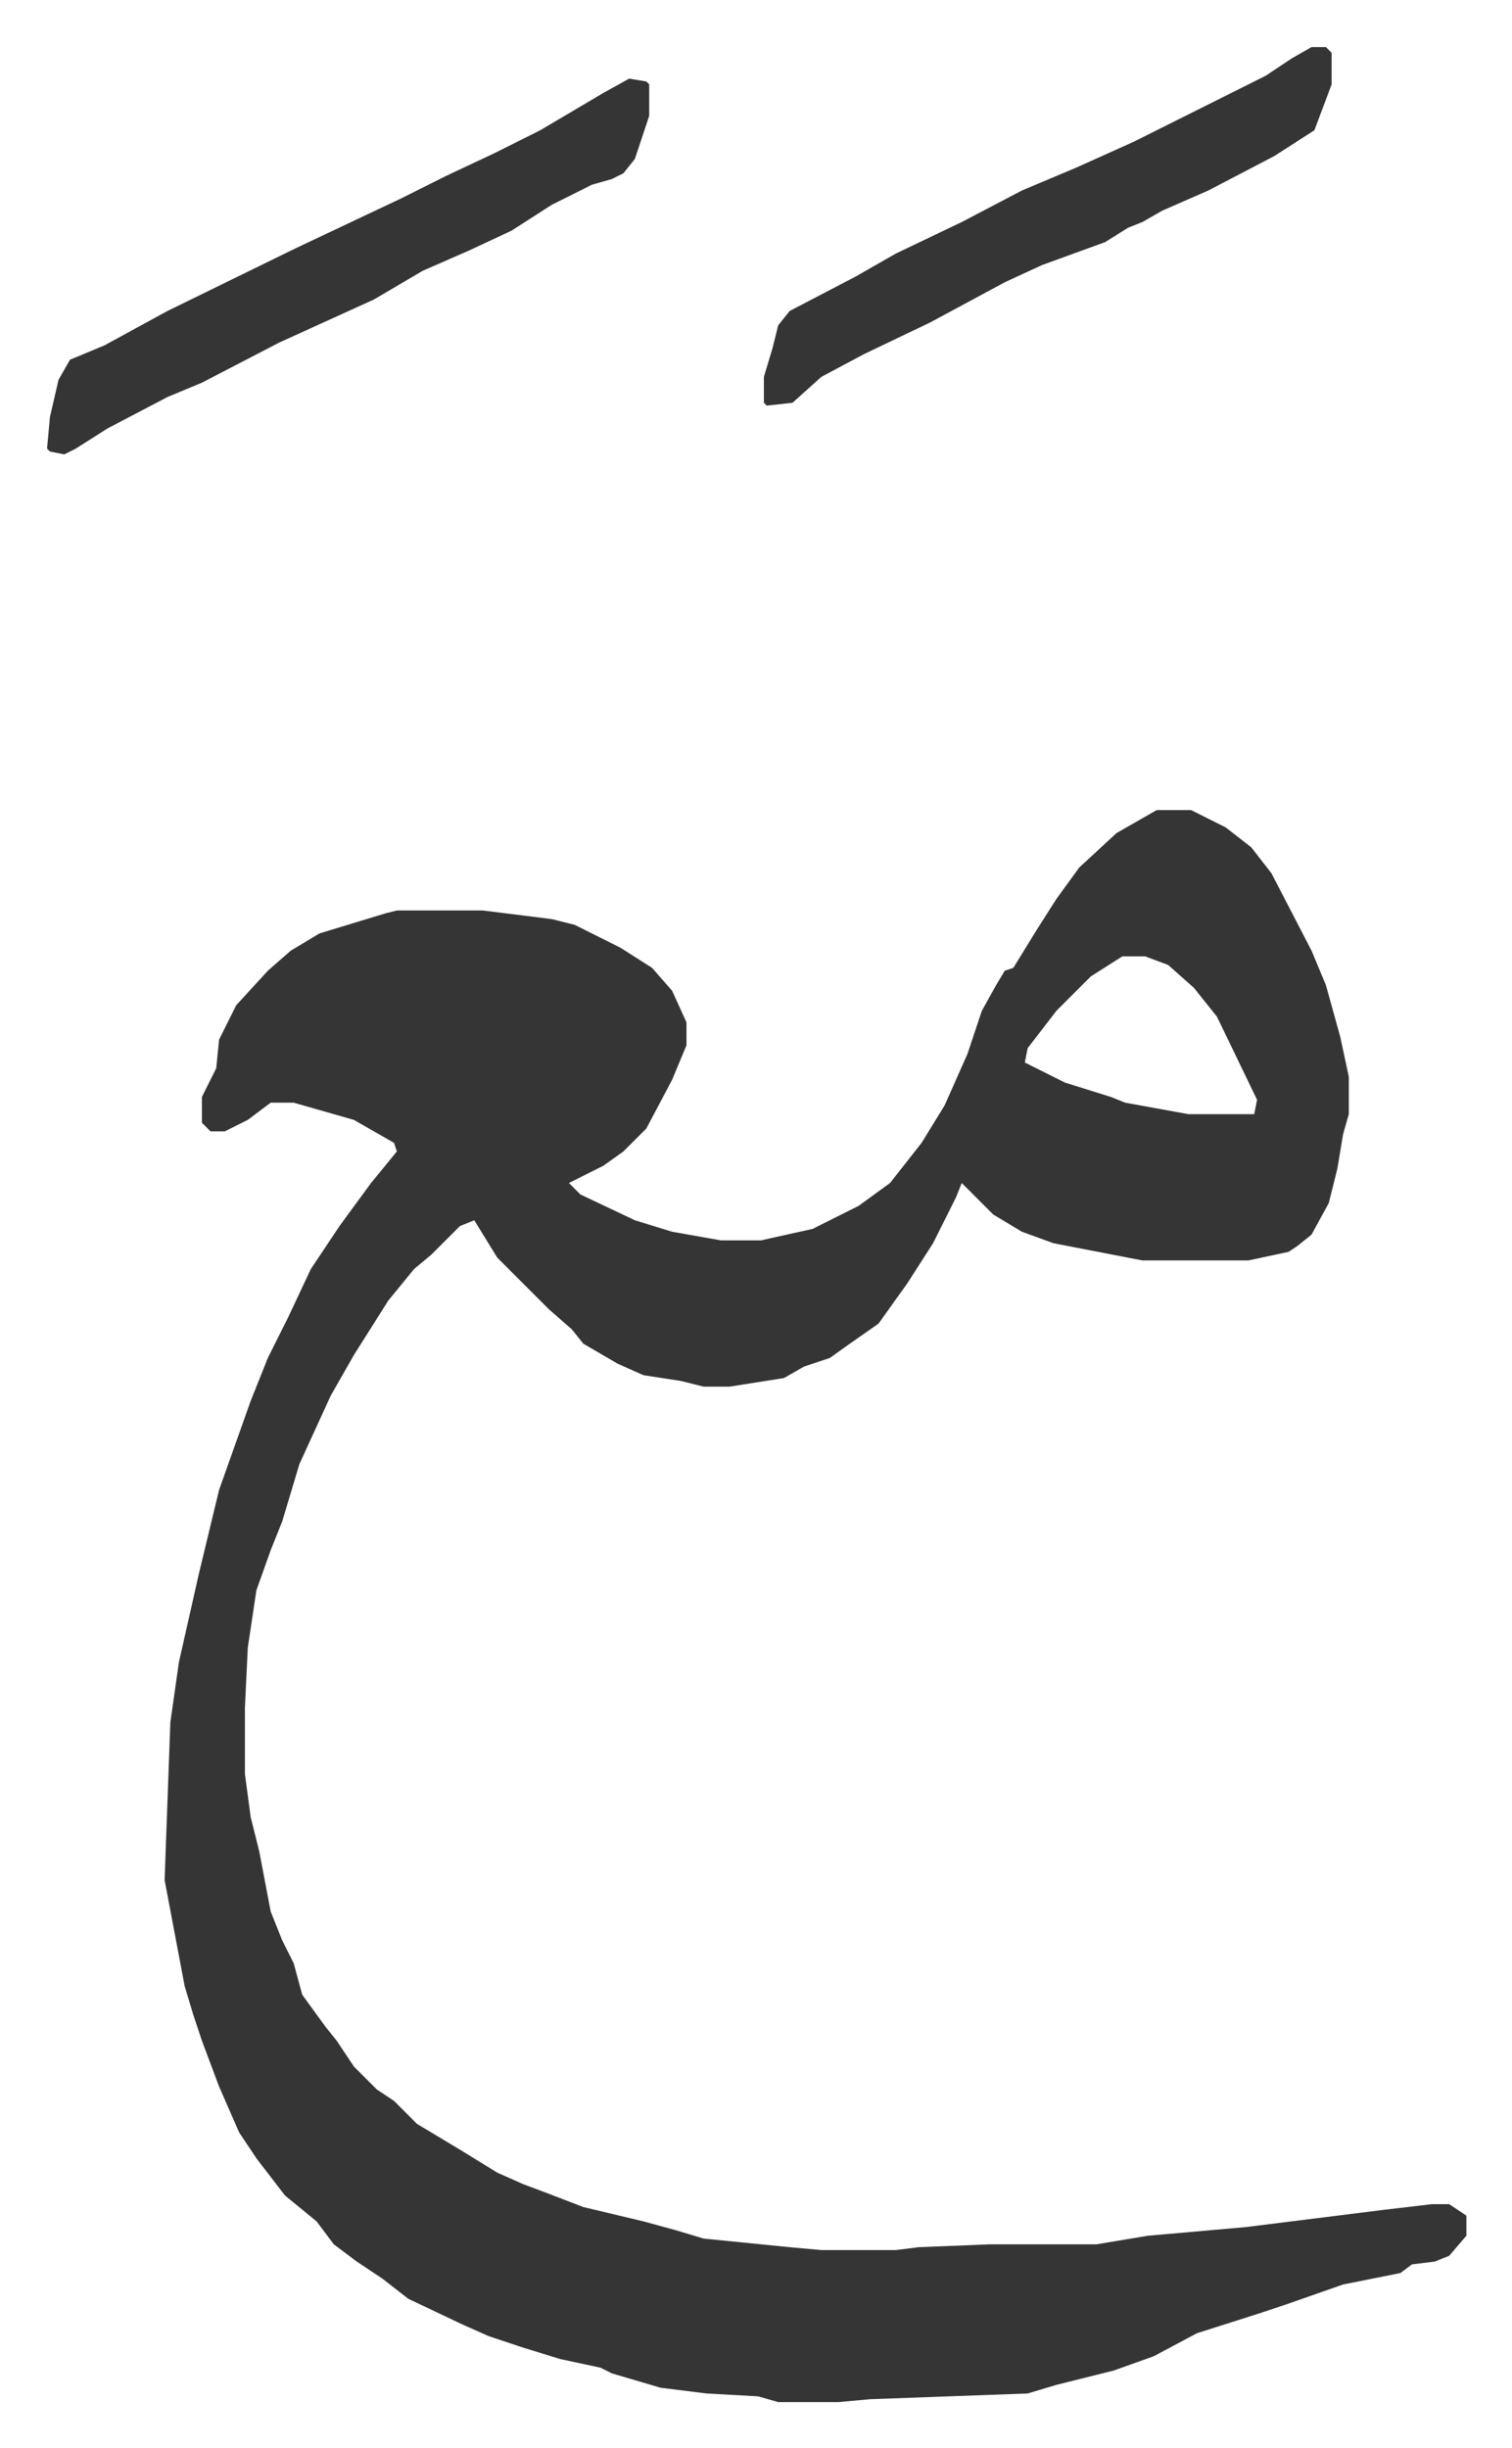 <svg xmlns="http://www.w3.org/2000/svg" role="img" viewBox="-16.41 431.59 527.32 853.32"><path fill="#353535" id="rule_normal" d="M387 714h12l12 6 9 7 7 9 14 27 5 12 5 18 3 14v13l-2 7-2 12-3 12-6 11-5 4-3 2-14 3h-37l-31-6-11-4-10-6-8-8-3-3-2 5-8 16-9 14-10 14-10 7-7 5-9 3-7 4-19 3h-9l-8-2-13-2-9-4-12-7-4-5-8-7-13-13-5-5-8-13-5 2-10 10-6 5-9 11-12 19-8 14-11 24-6 20-4 10-5 14-3 20-1 21v23l2 15 3 12 4 21 4 10 4 8 3 11 8 11 4 5 6 9 8 8 6 4 8 8 15 9 13 8 9 4 8 3 13 5 21 5 11 3 10 3 30 3 11 1h26l8-1 25-1h37l18-3 34-3 48-6 17-2h6l6 4v7l-6 7-5 2-8 1-4 3-20 4-20 7-9 3-22 7-15 8-14 5-20 5-10 3-55 2-11 1h-21l-7-2-18-1-16-2-17-5-4-2-14-3-13-4-12-4-9-4-19-9-9-7-9-6-8-6-6-8-11-9-10-13-6-9-7-16-6-16-3-9-3-10-7-37 2-55 3-21 7-31 7-29 11-31 6-15 7-14 8-17 10-15 11-15 9-11-1-3-14-8-21-6h-8l-8 6-8 4h-5l-3-3v-9l5-10 1-10 6-12 11-12 8-7 10-6 23-7 4-1h30l24 3 8 2 16 8 11 7 7 8 5 11v8l-5 12-9 17-8 8-7 5-12 6 4 4 19 9 13 4 17 3h14l18-4 16-8 11-8 11-14 8-13 8-18 5-15 5-9 3-5 3-1 8-13 7-11 8-11 13-12zm-12 51l-11 7-7 7-5 5-10 13-1 5 14 7 16 5 5 2 22 4h23l1-5-14-29-8-10-9-8-8-3zM203 459l6 1 1 1v11l-5 15-4 5-4 2-7 2-14 7-14 9-15 7-16 7-17 10-33 15-27 14-12 5-21 11-11 7-4 2-5-1-1-1 1-11 3-13 4-7 12-5 22-12 45-22 36-17 16-8 17-8 16-8 22-13zm238-11h5l2 2v11l-6 16-14 9-23 12-16 7-7 4-5 2-8 5-22 8-13 6-26 14-23 11-15 8-10 9-9 1-1-1v-9l3-10 2-8 4-5 23-12 14-8 23-11 21-11 19-8 20-9 46-23 9-6z"/></svg>
